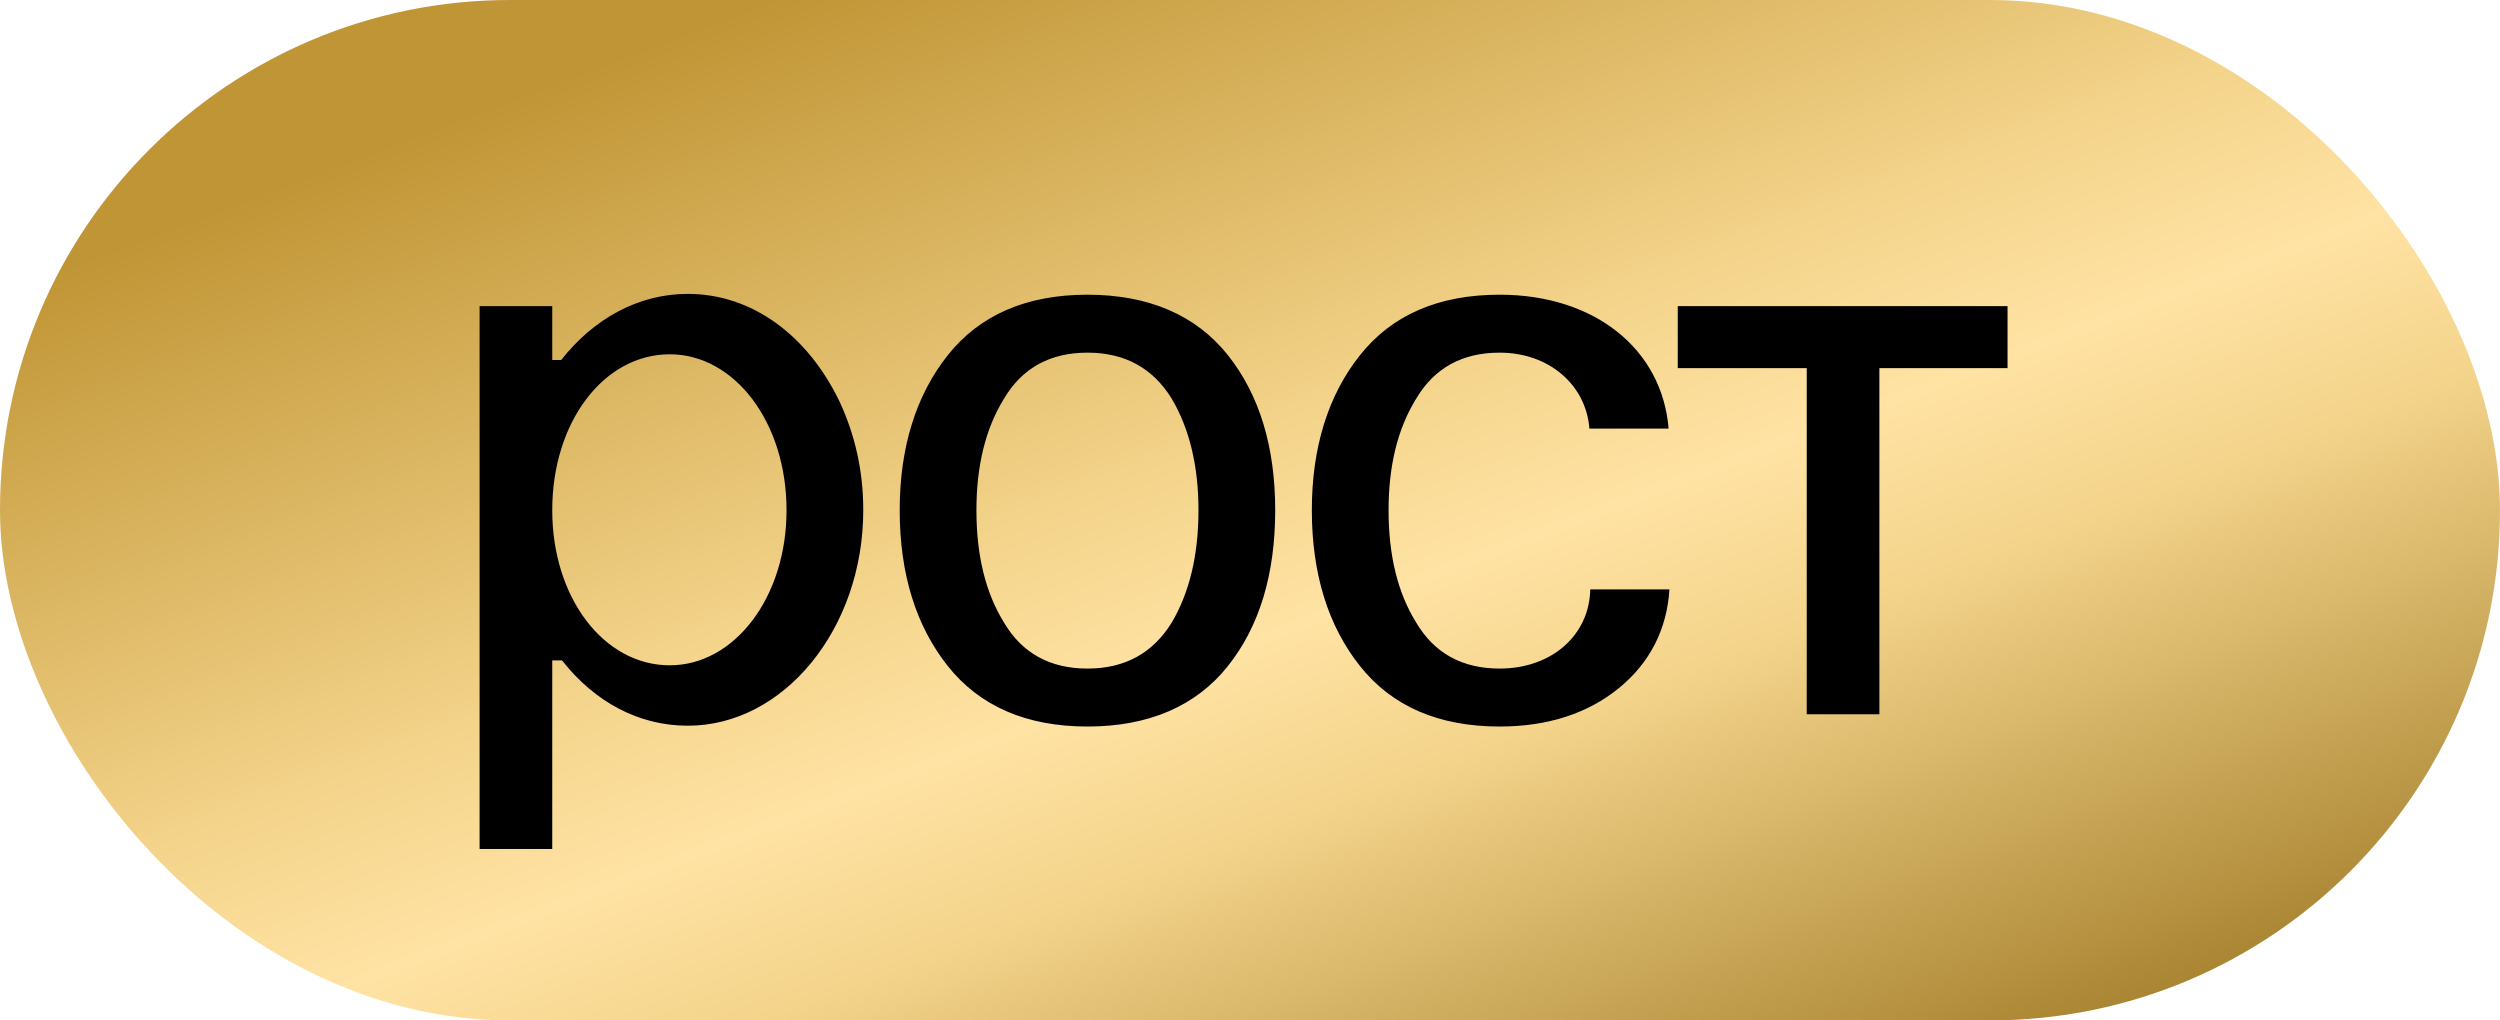 <?xml version="1.0" encoding="UTF-8"?> <svg xmlns="http://www.w3.org/2000/svg" width="49" height="20" viewBox="0 0 49 20" fill="none"><rect width="49" height="20" rx="10" fill="url(#paint0_linear_88_1052)"></rect><path d="M9.4 6H10.824V7.056H11C11.64 6.24 12.52 5.76 13.48 5.76C14.744 5.76 15.832 6.576 16.456 7.872C16.76 8.528 16.92 9.232 16.92 10C16.92 12.32 15.368 14.224 13.48 14.224C12.52 14.224 11.656 13.76 11.016 12.944H10.824V16.64H9.4V6ZM10.824 10C10.824 11.712 11.832 13.04 13.128 13.04C14.392 13.04 15.416 11.712 15.416 10C15.416 8.272 14.392 6.944 13.128 6.944C11.832 6.944 10.824 8.272 10.824 10ZM17.634 10C17.634 8.768 17.954 7.744 18.578 6.96C19.202 6.176 20.114 5.776 21.314 5.776C22.514 5.776 23.442 6.176 24.066 6.96C24.69 7.744 24.994 8.768 24.994 10C24.994 11.248 24.69 12.272 24.066 13.056C23.442 13.84 22.514 14.24 21.314 14.24C20.114 14.24 19.202 13.84 18.578 13.056C17.954 12.272 17.634 11.248 17.634 10ZM19.138 10C19.138 10.88 19.314 11.616 19.682 12.208C20.034 12.8 20.578 13.104 21.314 13.104C22.05 13.104 22.594 12.8 22.962 12.208C23.314 11.616 23.49 10.88 23.49 10C23.49 9.136 23.314 8.4 22.962 7.808C22.594 7.216 22.05 6.912 21.314 6.912C20.578 6.912 20.034 7.216 19.682 7.808C19.314 8.4 19.138 9.136 19.138 10ZM32.705 8.4H31.152C31.088 7.552 30.369 6.912 29.392 6.912C28.657 6.912 28.113 7.216 27.761 7.808C27.392 8.4 27.216 9.136 27.216 10C27.216 10.88 27.392 11.616 27.761 12.208C28.113 12.8 28.657 13.104 29.392 13.104C30.416 13.104 31.152 12.448 31.169 11.552H32.721C32.672 12.336 32.337 12.992 31.729 13.488C31.12 13.984 30.337 14.24 29.392 14.24C28.192 14.24 27.28 13.84 26.657 13.056C26.032 12.272 25.712 11.248 25.712 10C25.712 8.768 26.032 7.744 26.657 6.96C27.28 6.176 28.192 5.776 29.392 5.776C31.265 5.776 32.577 6.848 32.705 8.4ZM35.412 14V7.216H32.884V6H39.348V7.216H36.836V14H35.412Z" fill="black"></path><defs><linearGradient id="paint0_linear_88_1052" x1="23.745" y1="-3.291" x2="34.038" y2="23.89" gradientUnits="userSpaceOnUse"><stop stop-color="#C09535"></stop><stop offset="0.391" stop-color="#F4D48B"></stop><stop offset="0.521" stop-color="#FFE3A4"></stop><stop offset="0.641" stop-color="#F4D48B"></stop><stop offset="1" stop-color="#A07B27"></stop></linearGradient></defs></svg> 